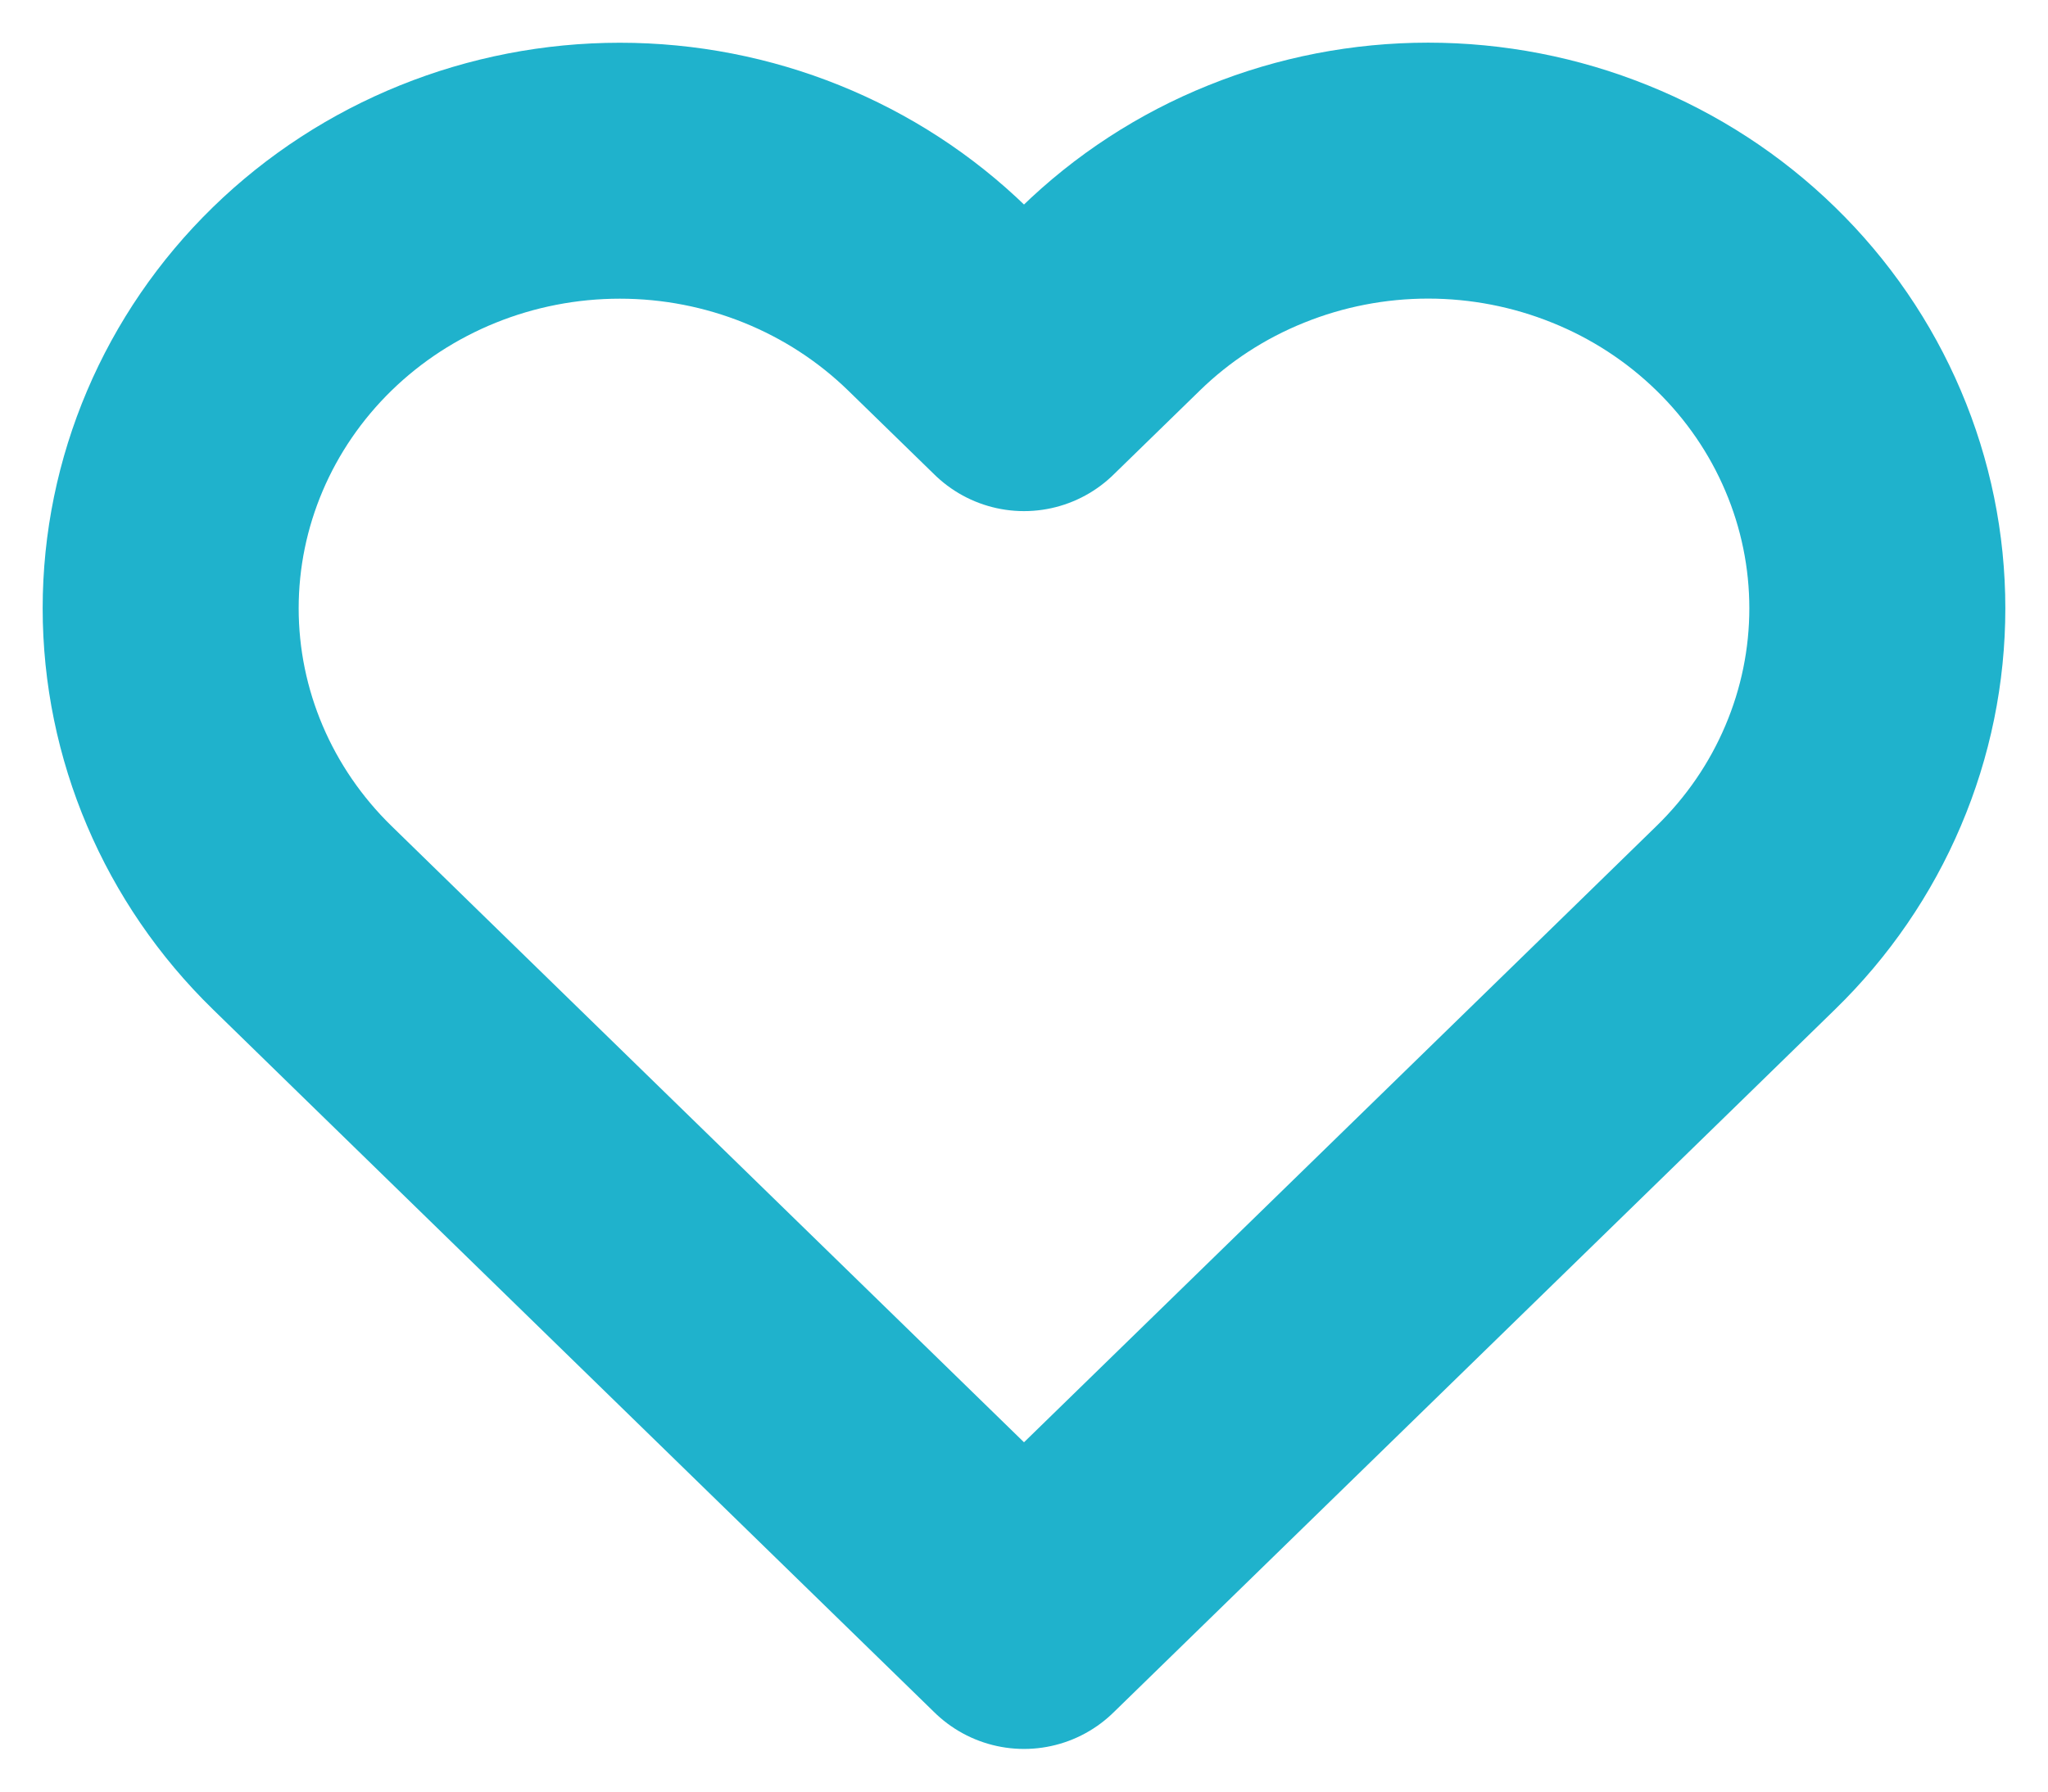 <?xml version="1.0" encoding="UTF-8"?> <svg xmlns="http://www.w3.org/2000/svg" width="24" height="21" viewBox="0 0 24 21" fill="none"> <path d="M20.458 3.503C19.969 3.026 19.389 2.648 18.75 2.391C18.112 2.133 17.427 2 16.736 2C16.045 2 15.36 2.133 14.722 2.391C14.083 2.648 13.503 3.026 13.014 3.503L12 4.491L10.986 3.503C9.998 2.541 8.66 2.001 7.264 2.001C5.868 2.001 4.529 2.541 3.542 3.503C2.555 4.465 2 5.77 2 7.13C2 8.491 2.555 9.795 3.542 10.757L4.556 11.746L12 19L19.444 11.746L20.458 10.757C20.947 10.281 21.335 9.716 21.599 9.093C21.864 8.471 22 7.804 22 7.13C22 6.456 21.864 5.789 21.599 5.167C21.335 4.545 20.947 3.979 20.458 3.503Z" stroke="#1FB2CC" stroke-width="3" stroke-linecap="round" stroke-linejoin="round"></path> </svg> 